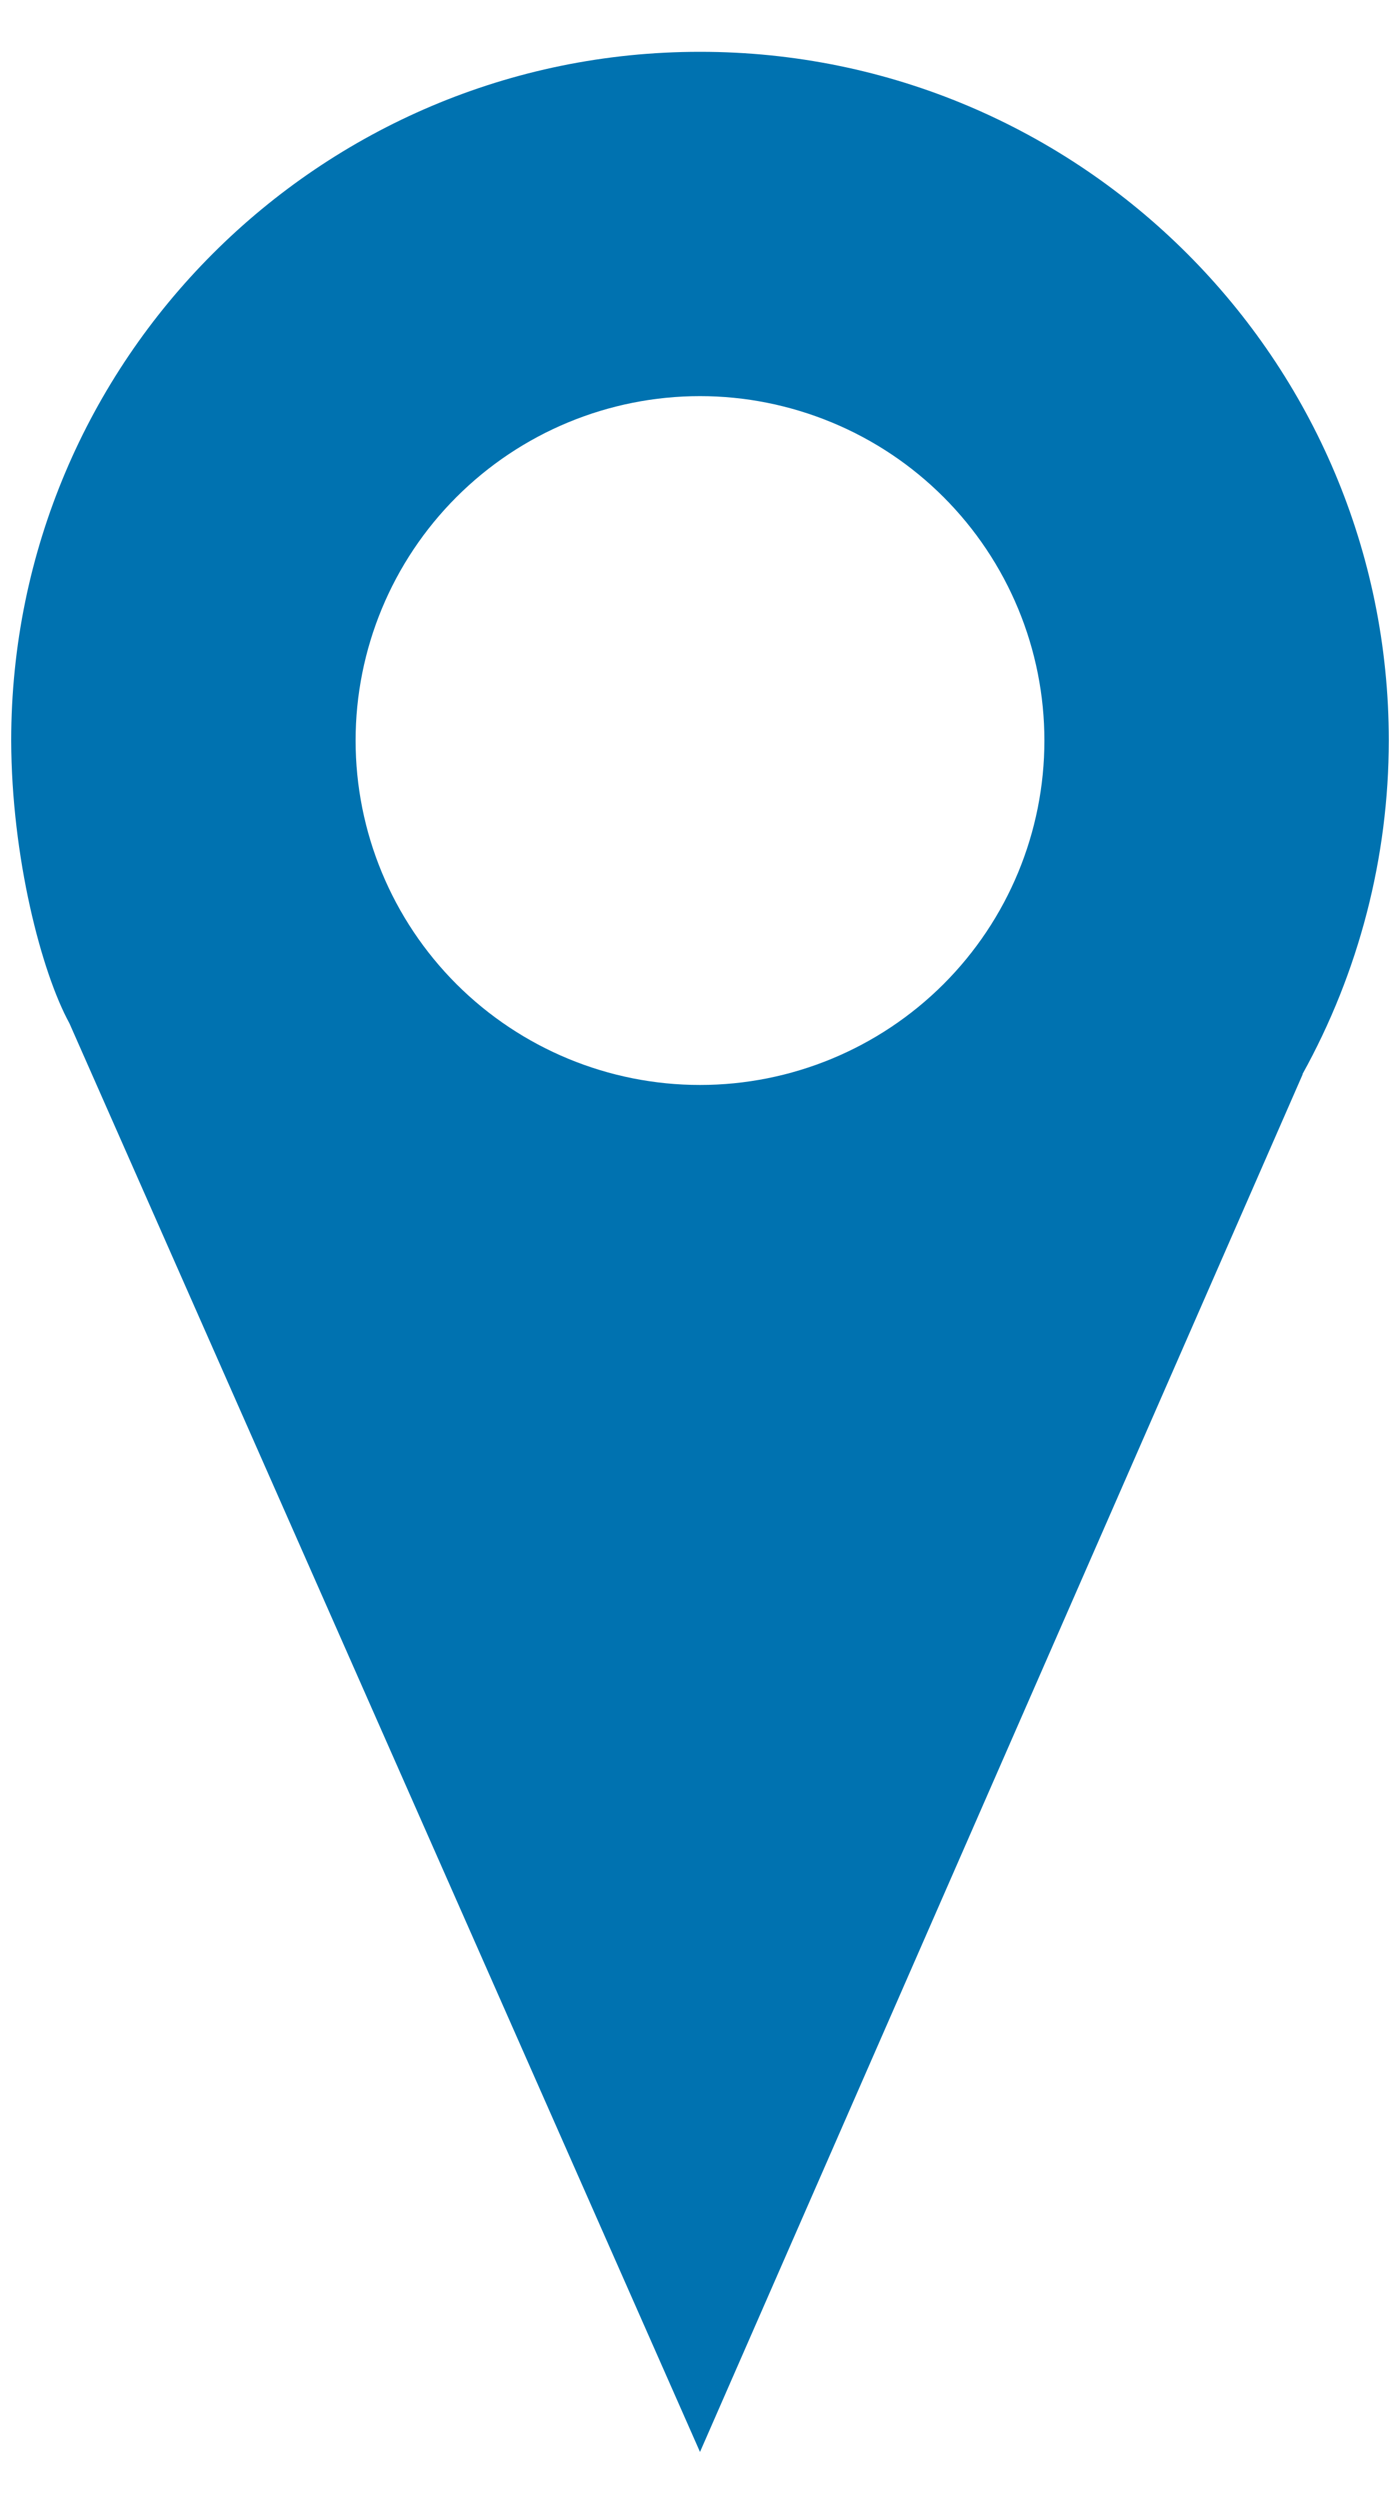 <svg width="14" height="25" viewBox="0 0 14 25" fill="none" xmlns="http://www.w3.org/2000/svg">
<path d="M7 0.518C3.196 0.518 0.112 3.601 0.112 7.405C0.115 8.573 0.415 9.722 0.694 10.232L7 24.518L13.027 10.742H13.024C13.59 9.721 13.887 8.573 13.888 7.405C13.888 3.601 10.804 0.518 7 0.518ZM7 3.961C7.452 3.961 7.9 4.051 8.318 4.224C8.736 4.397 9.115 4.65 9.435 4.97C9.755 5.29 10.009 5.67 10.182 6.088C10.355 6.505 10.444 6.953 10.444 7.405C10.444 8.319 10.081 9.195 9.435 9.841C8.789 10.486 7.913 10.849 7 10.849C6.087 10.849 5.211 10.486 4.565 9.841C3.919 9.195 3.556 8.319 3.556 7.405C3.556 6.492 3.919 5.616 4.565 4.97C5.211 4.324 6.087 3.961 7 3.961Z" fill="#0072B0"/>
</svg>
